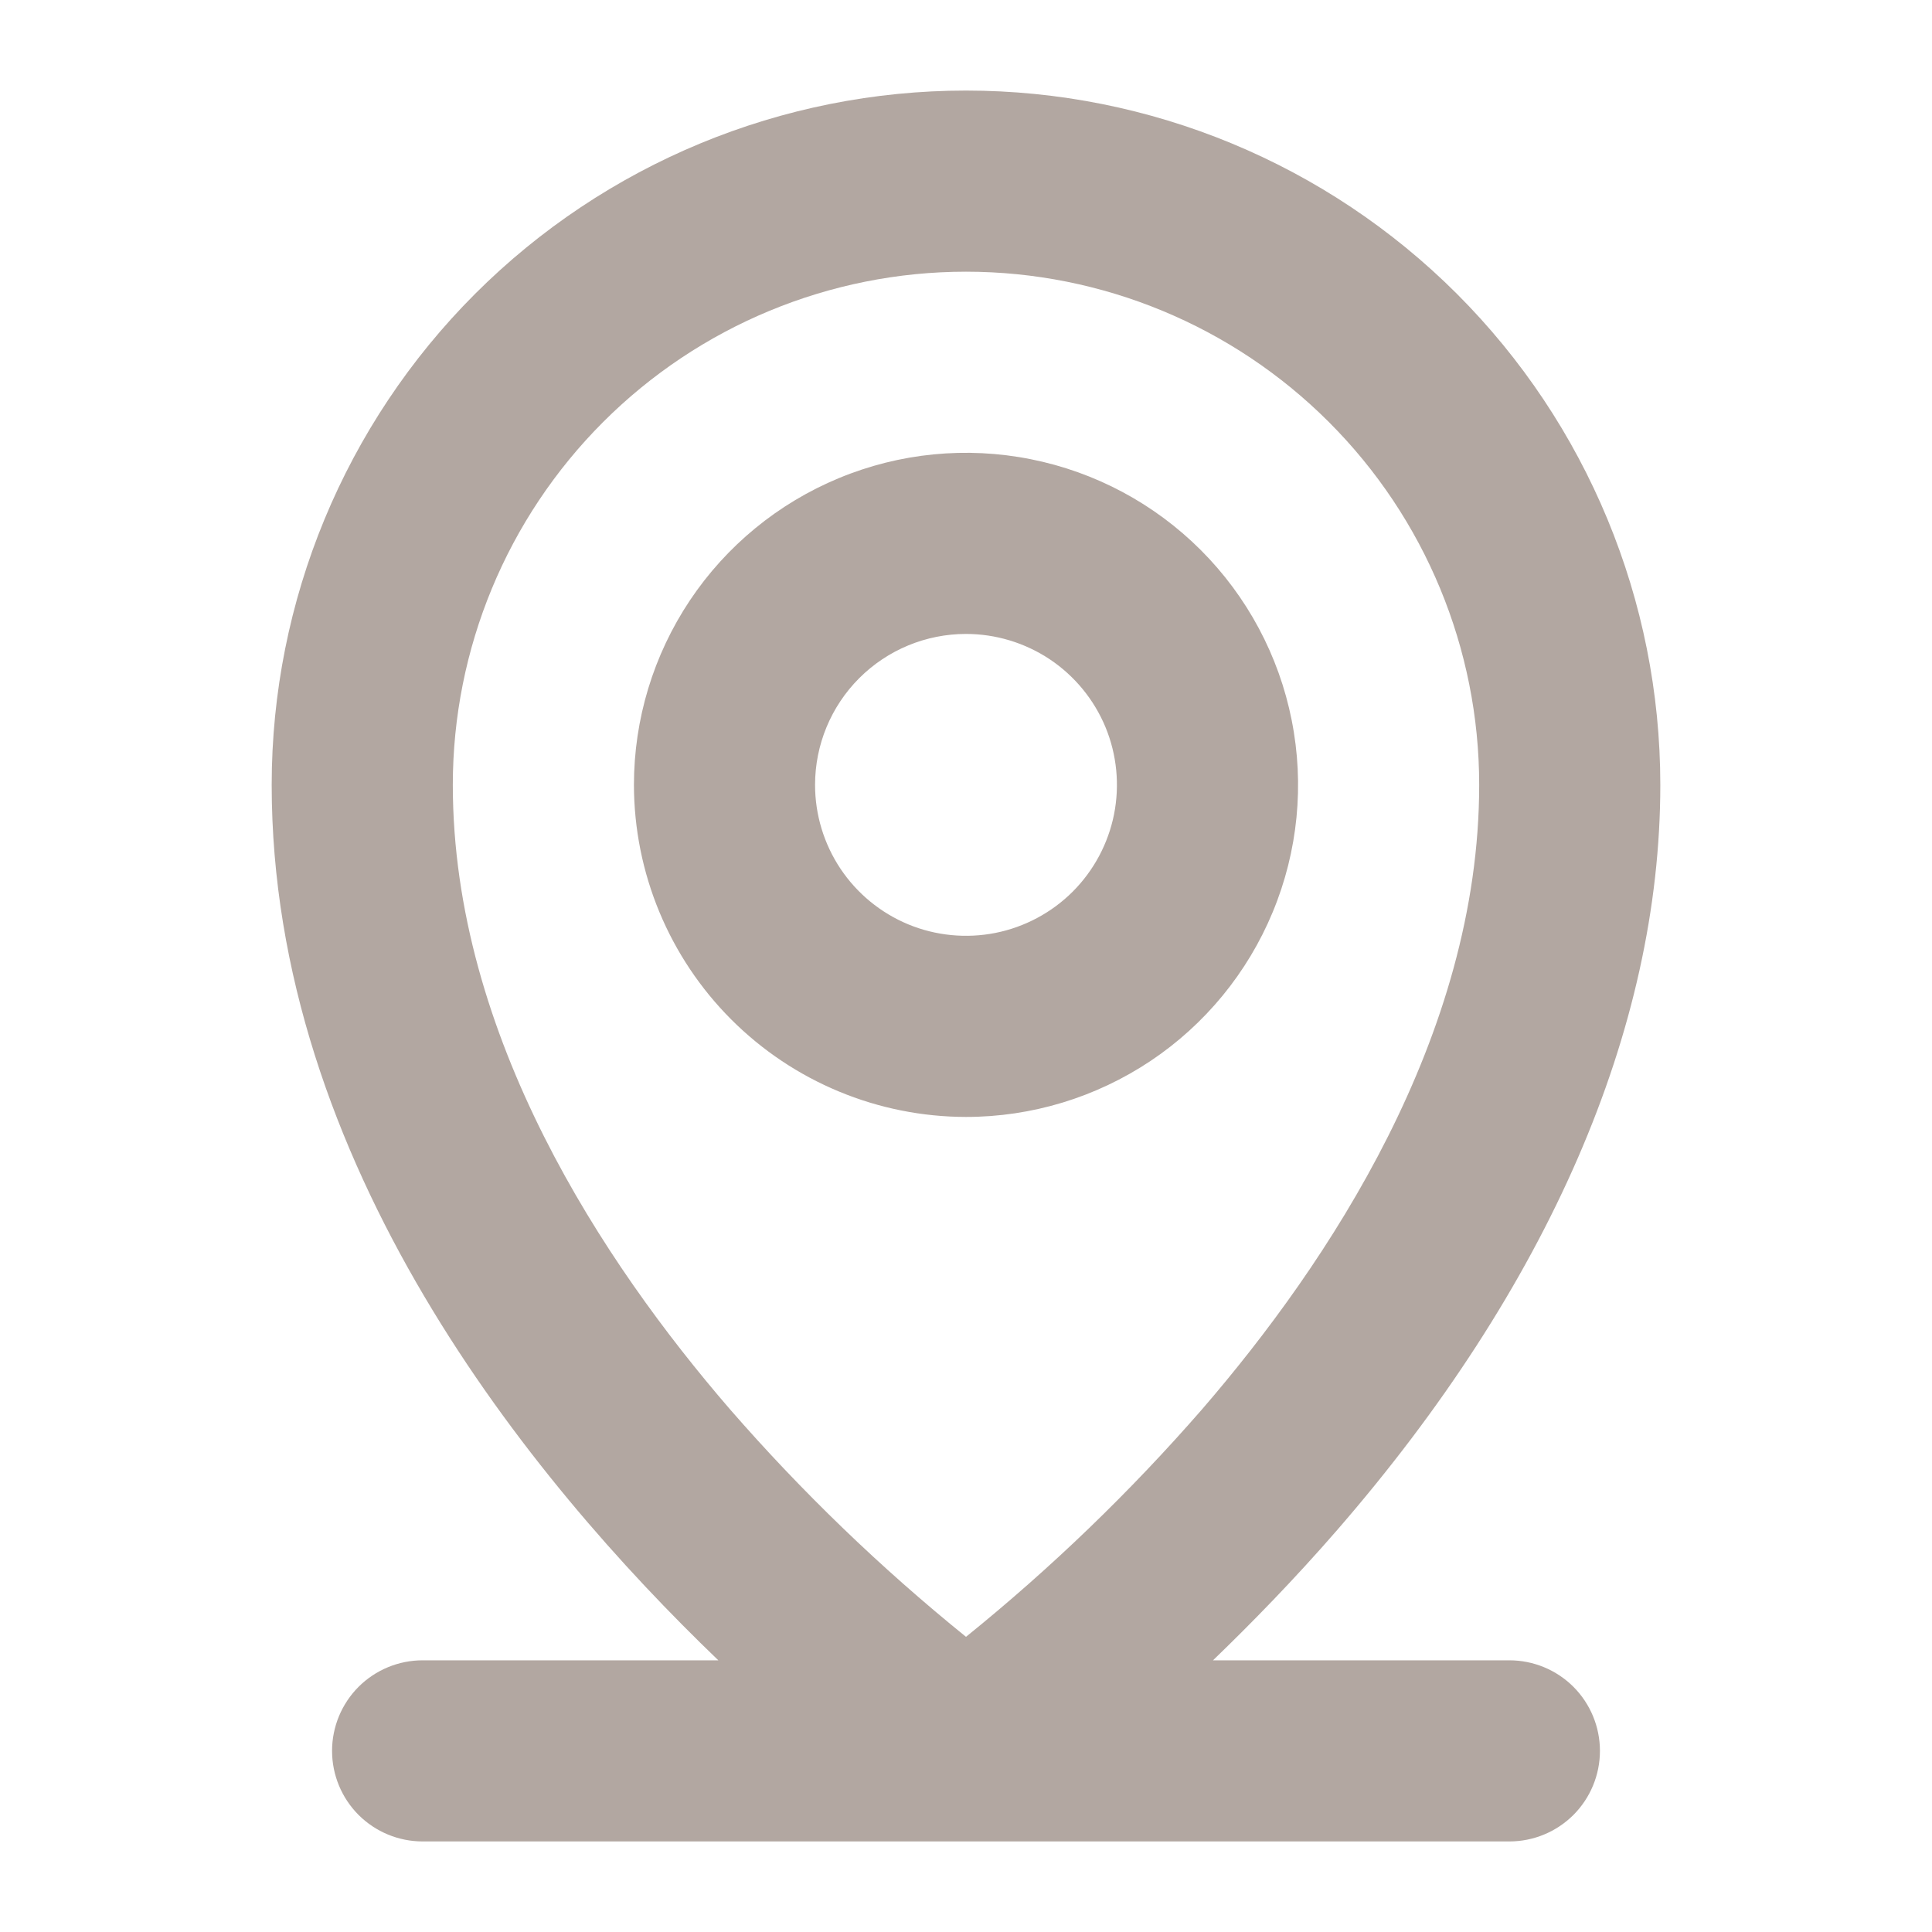 <svg width="32" height="32" viewBox="0 0 32 32" fill="none" xmlns="http://www.w3.org/2000/svg">
<path d="M25 27.5H20.091C20.739 26.875 21.435 26.161 22.133 25.359C25.644 21.321 27.5 17.046 27.5 13C27.5 9.95 26.288 7.025 24.132 4.868C21.975 2.712 19.05 1.5 16 1.5C12.95 1.5 10.025 2.712 7.868 4.868C5.712 7.025 4.5 9.95 4.5 13C4.5 19.25 8.765 24.492 11.898 27.5H7C6.602 27.5 6.221 27.658 5.939 27.939C5.658 28.221 5.5 28.602 5.5 29C5.5 29.398 5.658 29.779 5.939 30.061C6.221 30.342 6.602 30.5 7 30.5H25C25.398 30.5 25.779 30.342 26.061 30.061C26.342 29.779 26.5 29.398 26.5 29C26.5 28.602 26.342 28.221 26.061 27.939C25.779 27.658 25.398 27.5 25 27.5ZM7.5 13C7.5 10.746 8.396 8.584 9.99 6.99C11.584 5.396 13.746 4.5 16 4.5C18.254 4.5 20.416 5.396 22.01 6.99C23.605 8.584 24.5 10.746 24.5 13C24.5 17.164 22 20.921 19.913 23.339C18.721 24.708 17.412 25.97 16 27.111C14.588 25.97 13.279 24.708 12.088 23.339C10 20.921 7.5 17.164 7.5 13ZM16 18.5C17.088 18.5 18.151 18.177 19.056 17.573C19.96 16.969 20.665 16.11 21.081 15.105C21.498 14.1 21.607 12.994 21.394 11.927C21.182 10.86 20.658 9.88 19.889 9.111C19.12 8.342 18.14 7.818 17.073 7.606C16.006 7.393 14.9 7.502 13.895 7.919C12.89 8.335 12.031 9.04 11.427 9.944C10.823 10.849 10.5 11.912 10.5 13C10.502 14.458 11.082 15.856 12.113 16.887C13.144 17.918 14.542 18.498 16 18.5ZM16 10.5C16.494 10.5 16.978 10.647 17.389 10.921C17.8 11.196 18.12 11.586 18.31 12.043C18.499 12.5 18.548 13.003 18.452 13.488C18.355 13.973 18.117 14.418 17.768 14.768C17.418 15.117 16.973 15.355 16.488 15.452C16.003 15.548 15.5 15.499 15.043 15.31C14.586 15.12 14.196 14.8 13.921 14.389C13.647 13.978 13.5 13.495 13.5 13C13.5 12.337 13.763 11.701 14.232 11.232C14.701 10.763 15.337 10.5 16 10.5Z" fill="#B2A7A1"/>
</svg>
